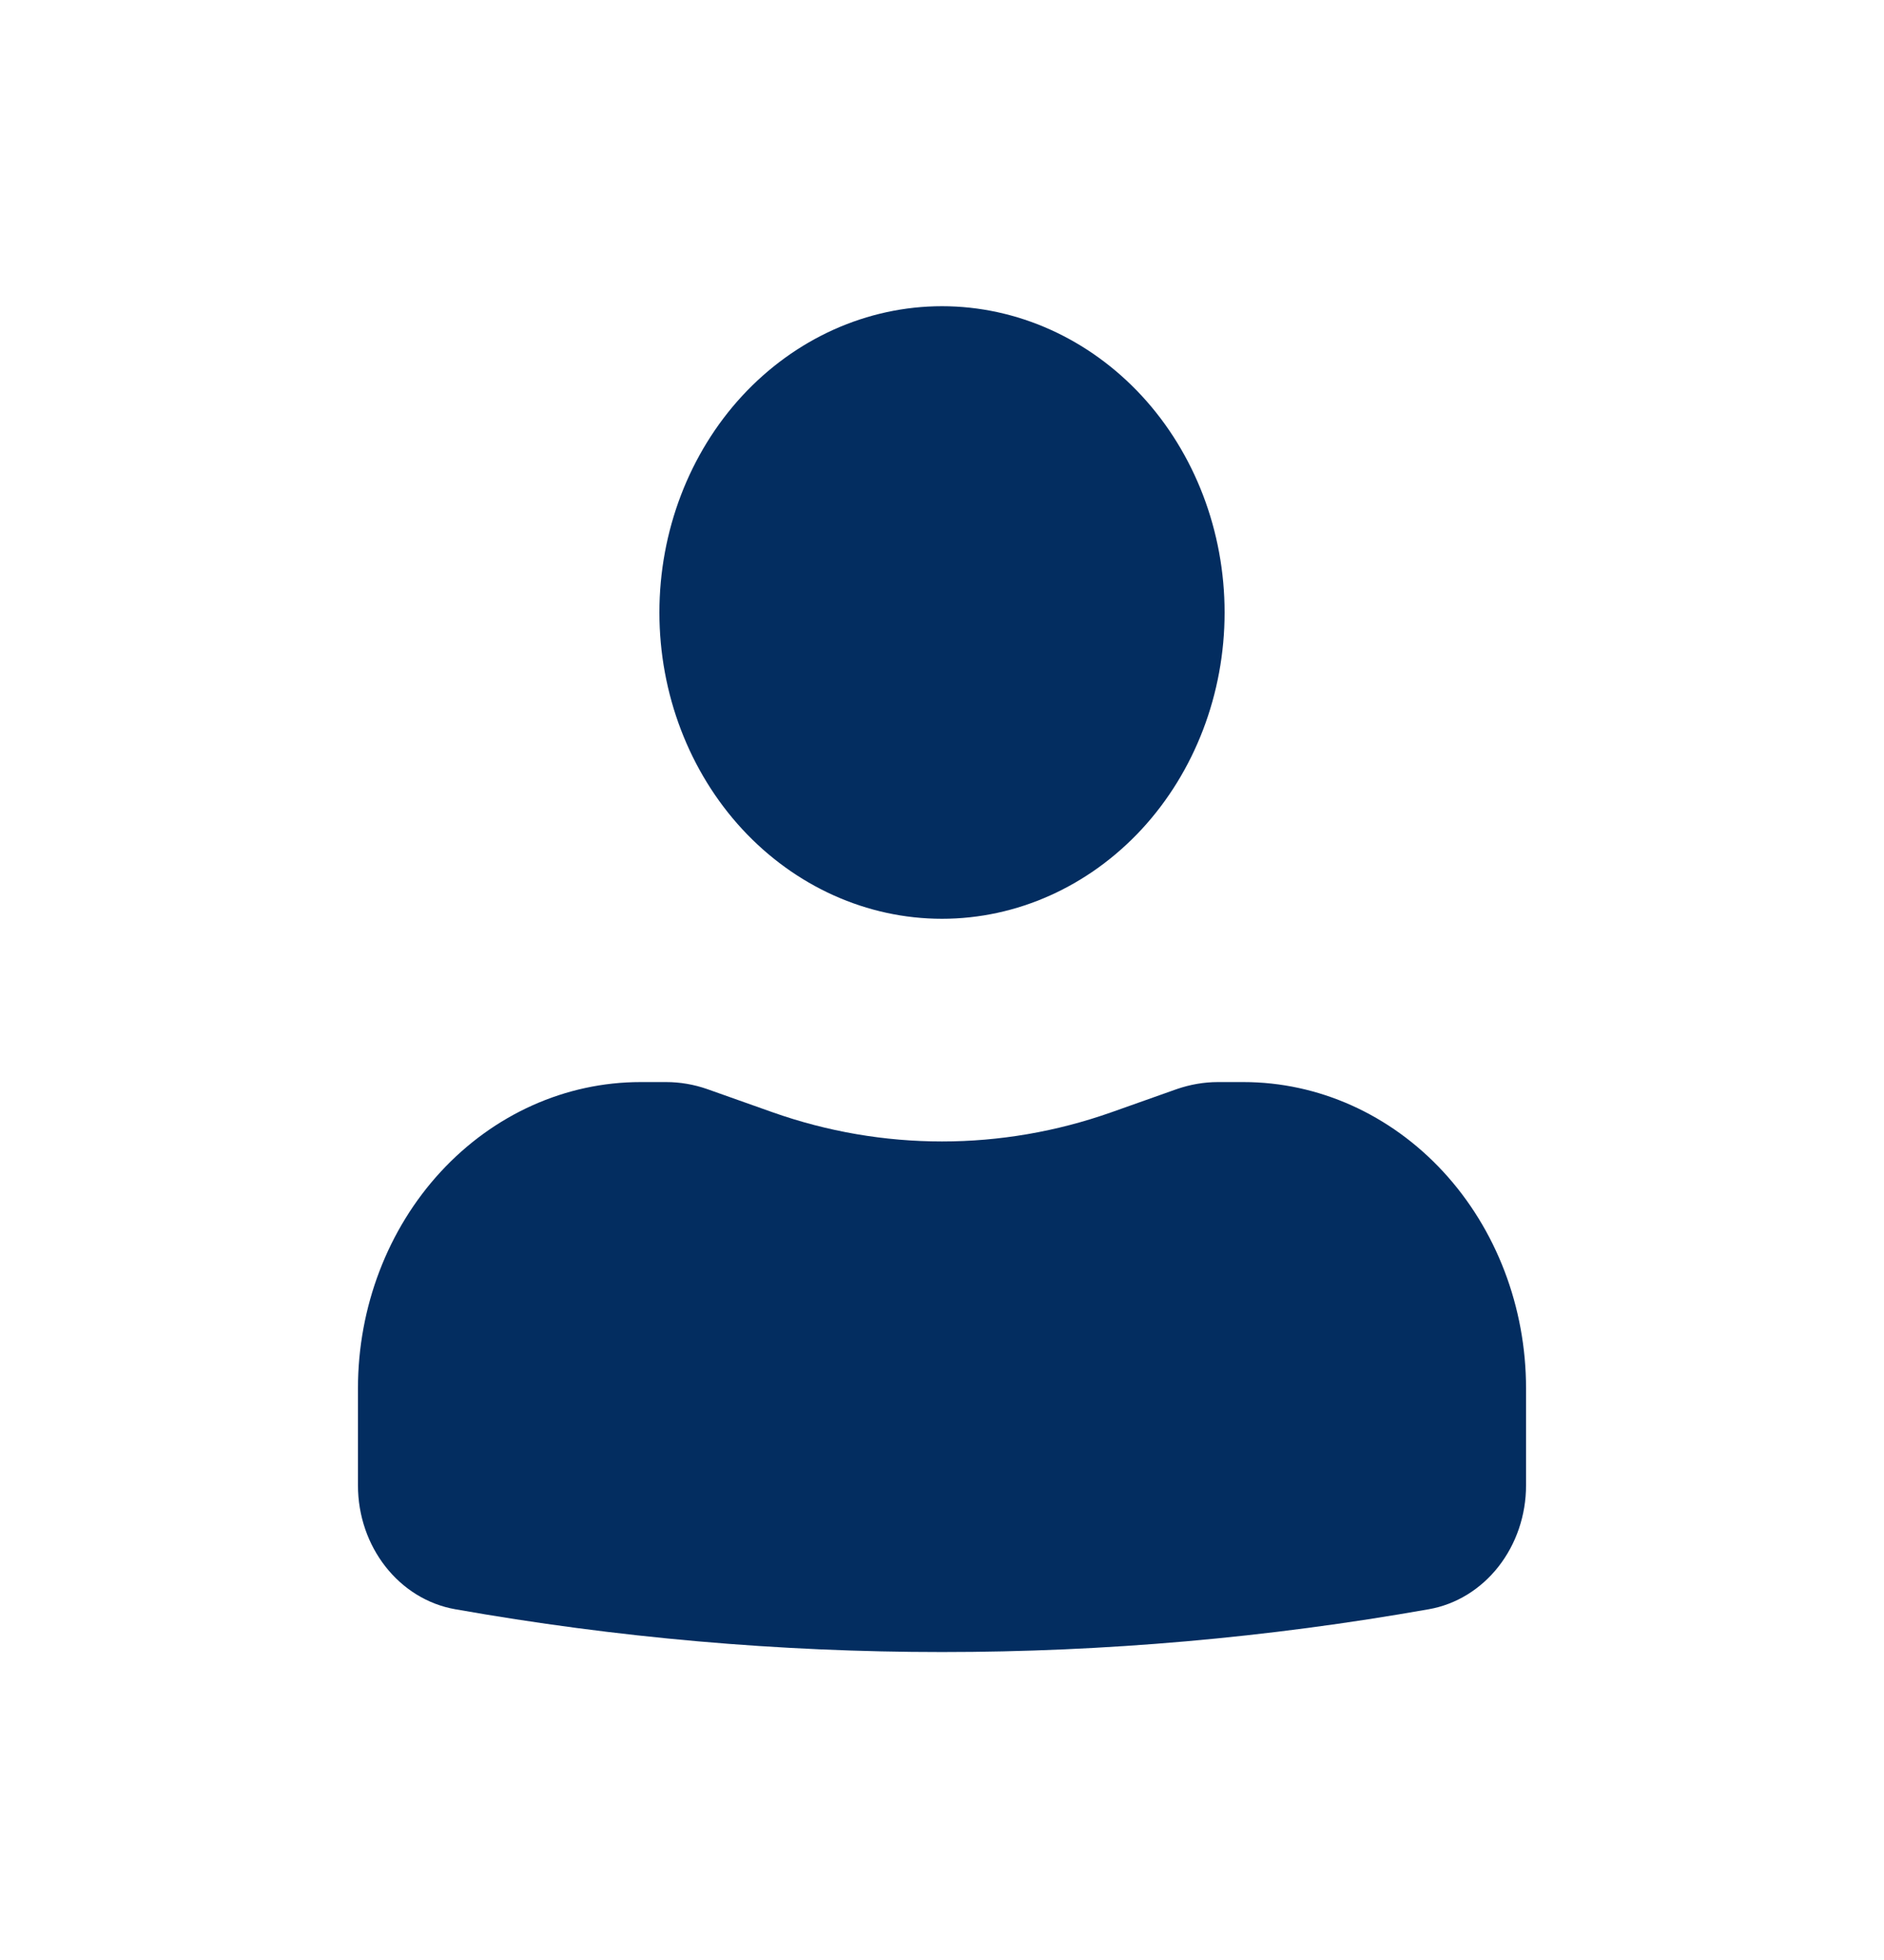 <svg width="25" height="26" viewBox="0 0 25 26" fill="none" xmlns="http://www.w3.org/2000/svg">
<path d="M12.5 4.062C11.505 4.062 10.552 4.491 9.848 5.252C9.145 6.014 8.75 7.048 8.75 8.125C8.75 9.202 9.145 10.236 9.848 10.998C10.552 11.759 11.505 12.188 12.5 12.188C13.495 12.188 14.448 11.759 15.152 10.998C15.855 10.236 16.25 9.202 16.25 8.125C16.25 7.048 15.855 6.014 15.152 5.252C14.448 4.491 13.495 4.062 12.5 4.062ZM8.5 14.354C7.505 14.354 6.552 14.782 5.848 15.544C5.145 16.306 4.75 17.339 4.75 18.417V19.704C4.75 20.52 5.296 21.216 6.04 21.347C10.318 22.104 14.682 22.104 18.96 21.347C19.32 21.284 19.648 21.083 19.884 20.782C20.12 20.481 20.25 20.099 20.25 19.704V18.417C20.25 17.339 19.855 16.306 19.152 15.544C18.448 14.782 17.495 14.354 16.5 14.354H16.16C15.975 14.354 15.791 14.387 15.616 14.447L14.75 14.754C13.288 15.271 11.712 15.271 10.25 14.754L9.384 14.447C9.209 14.386 9.025 14.354 8.841 14.354H8.5Z" fill="#032D60"/>
</svg>
